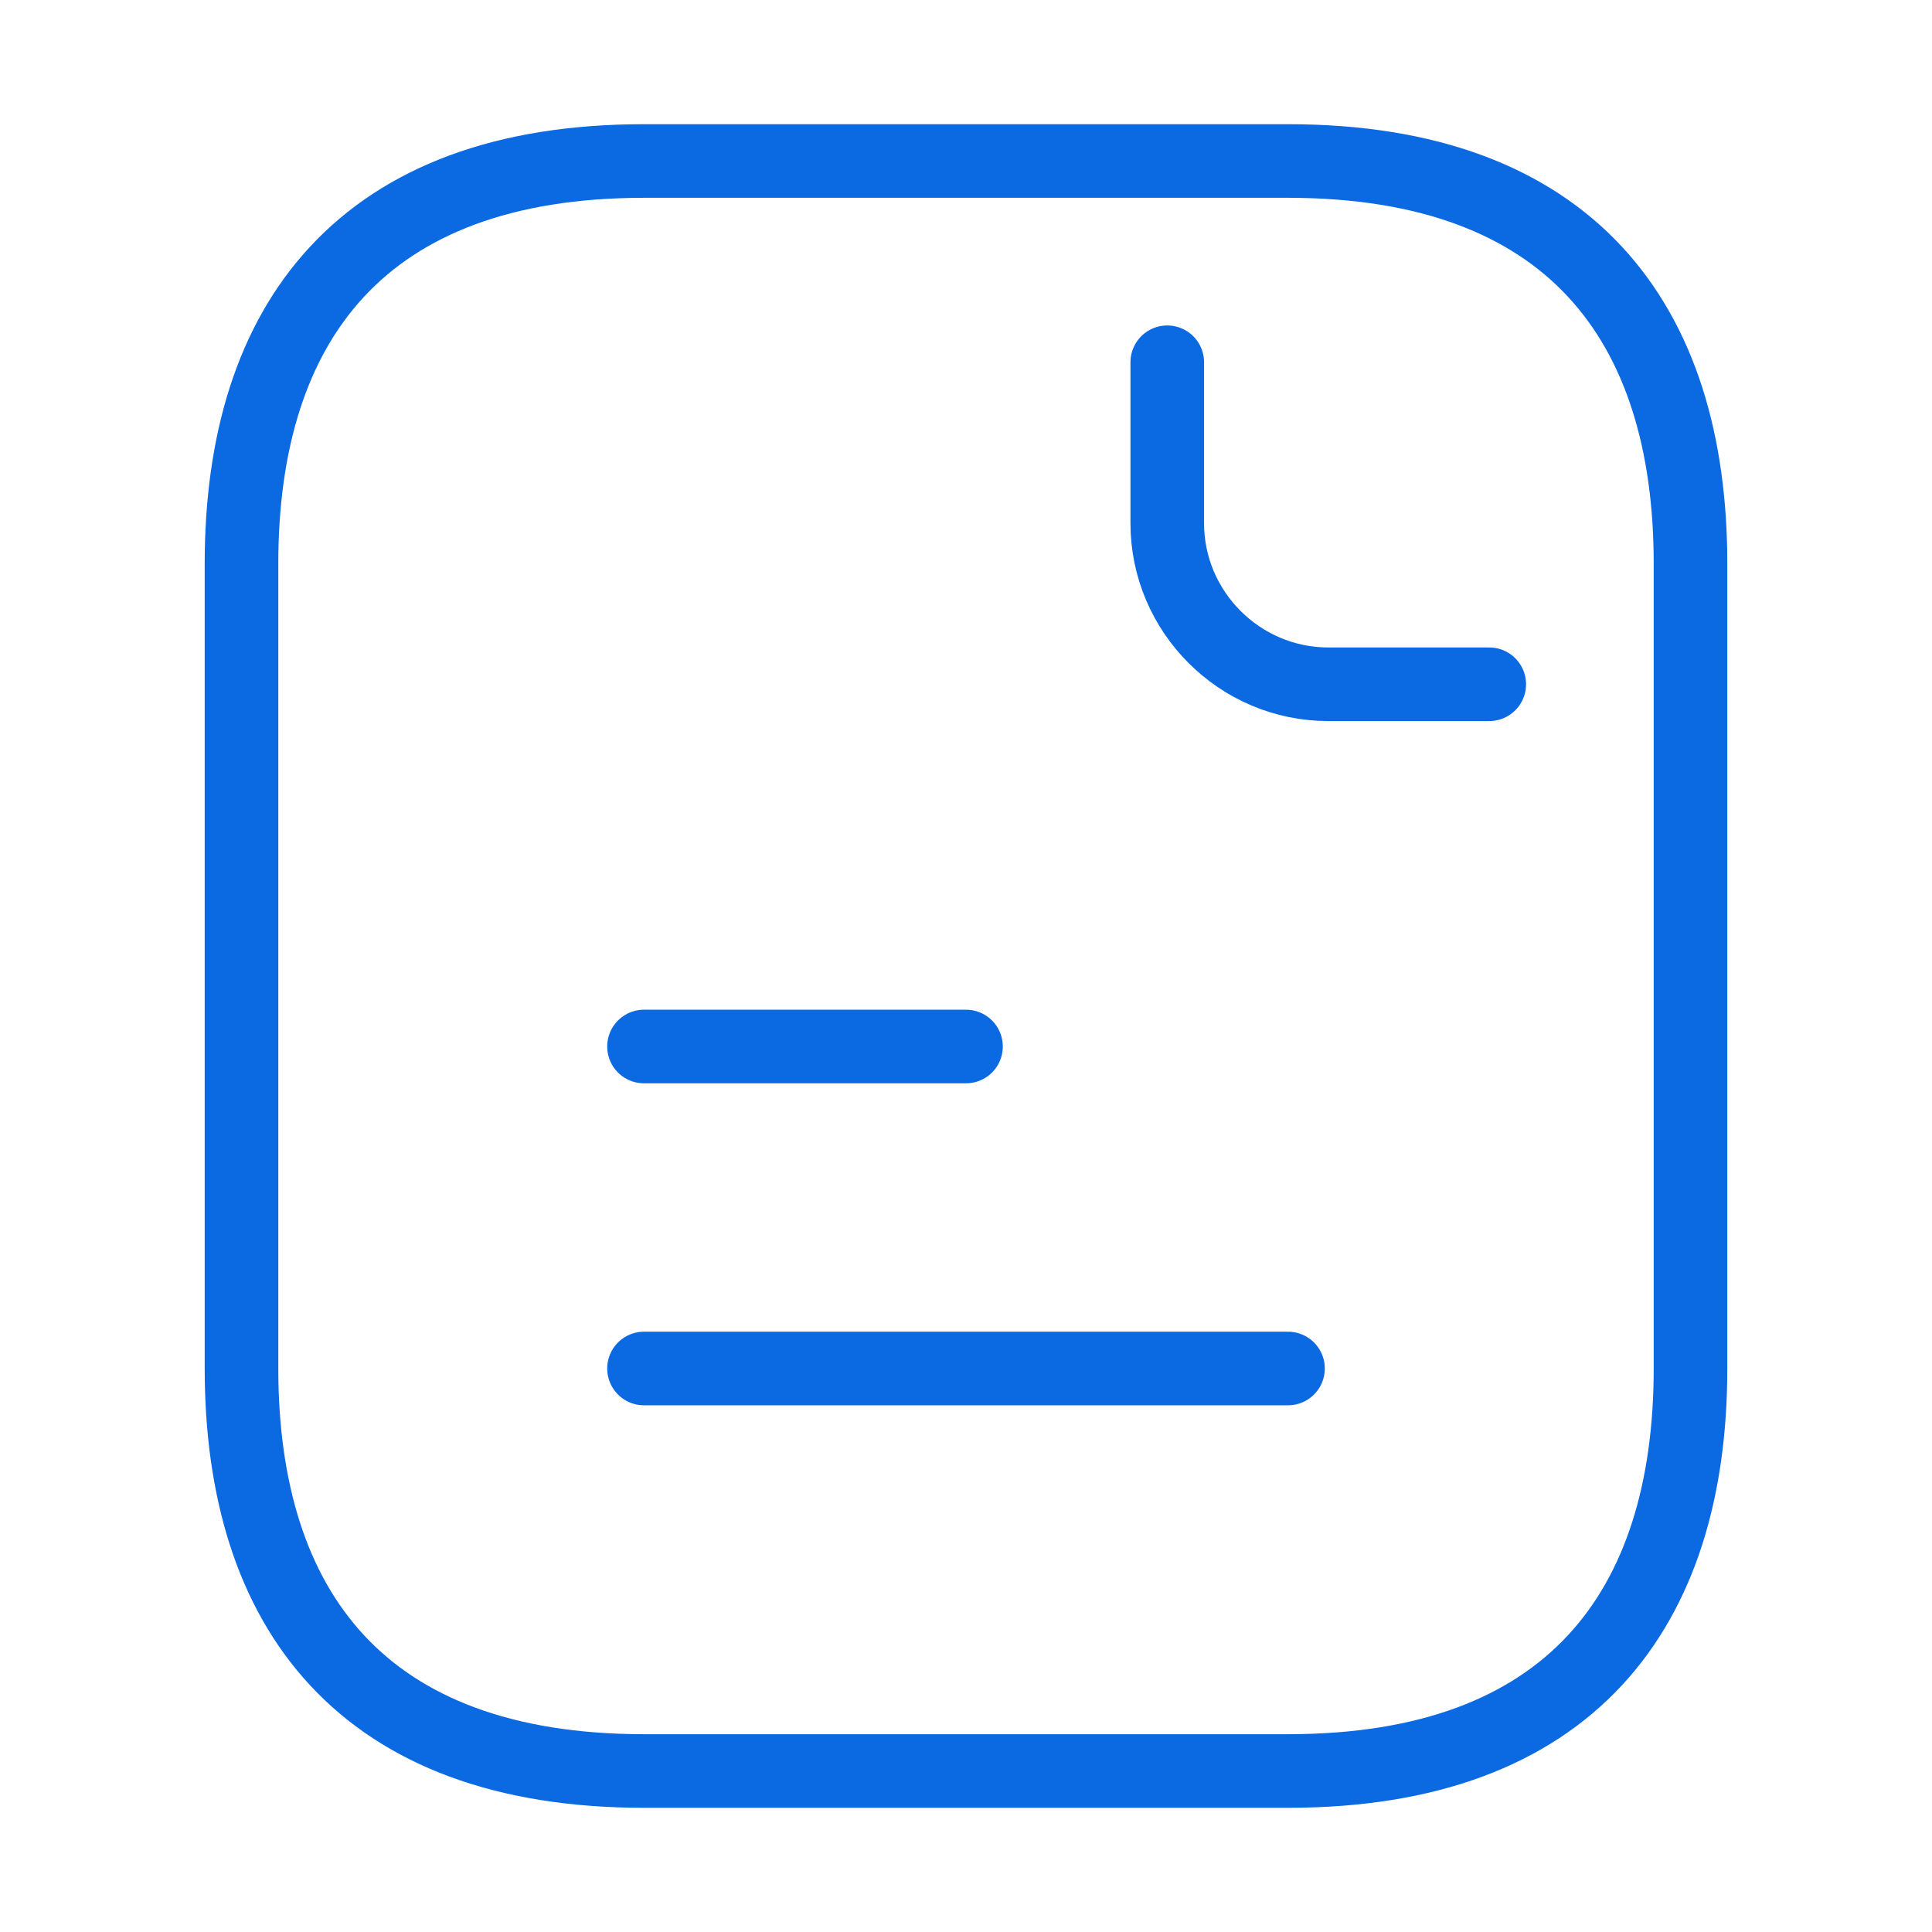 <svg width="105" height="105" viewBox="0 0 105 105" fill="none" xmlns="http://www.w3.org/2000/svg">
<path d="M63.438 19.688V28.438C63.438 33.25 67.375 37.188 72.188 37.188H80.938M35 56.875H52.5M35 74.375H70M91.875 30.625V74.375C91.875 87.5 85.312 96.25 70 96.25H35C19.688 96.25 13.125 87.5 13.125 74.375V30.625C13.125 17.5 19.688 8.75 35 8.75H70C85.312 8.75 91.875 17.5 91.875 30.625Z" stroke="#0B69E2" stroke-width="4" stroke-miterlimit="10" stroke-linecap="round" stroke-linejoin="round"/>
</svg>
